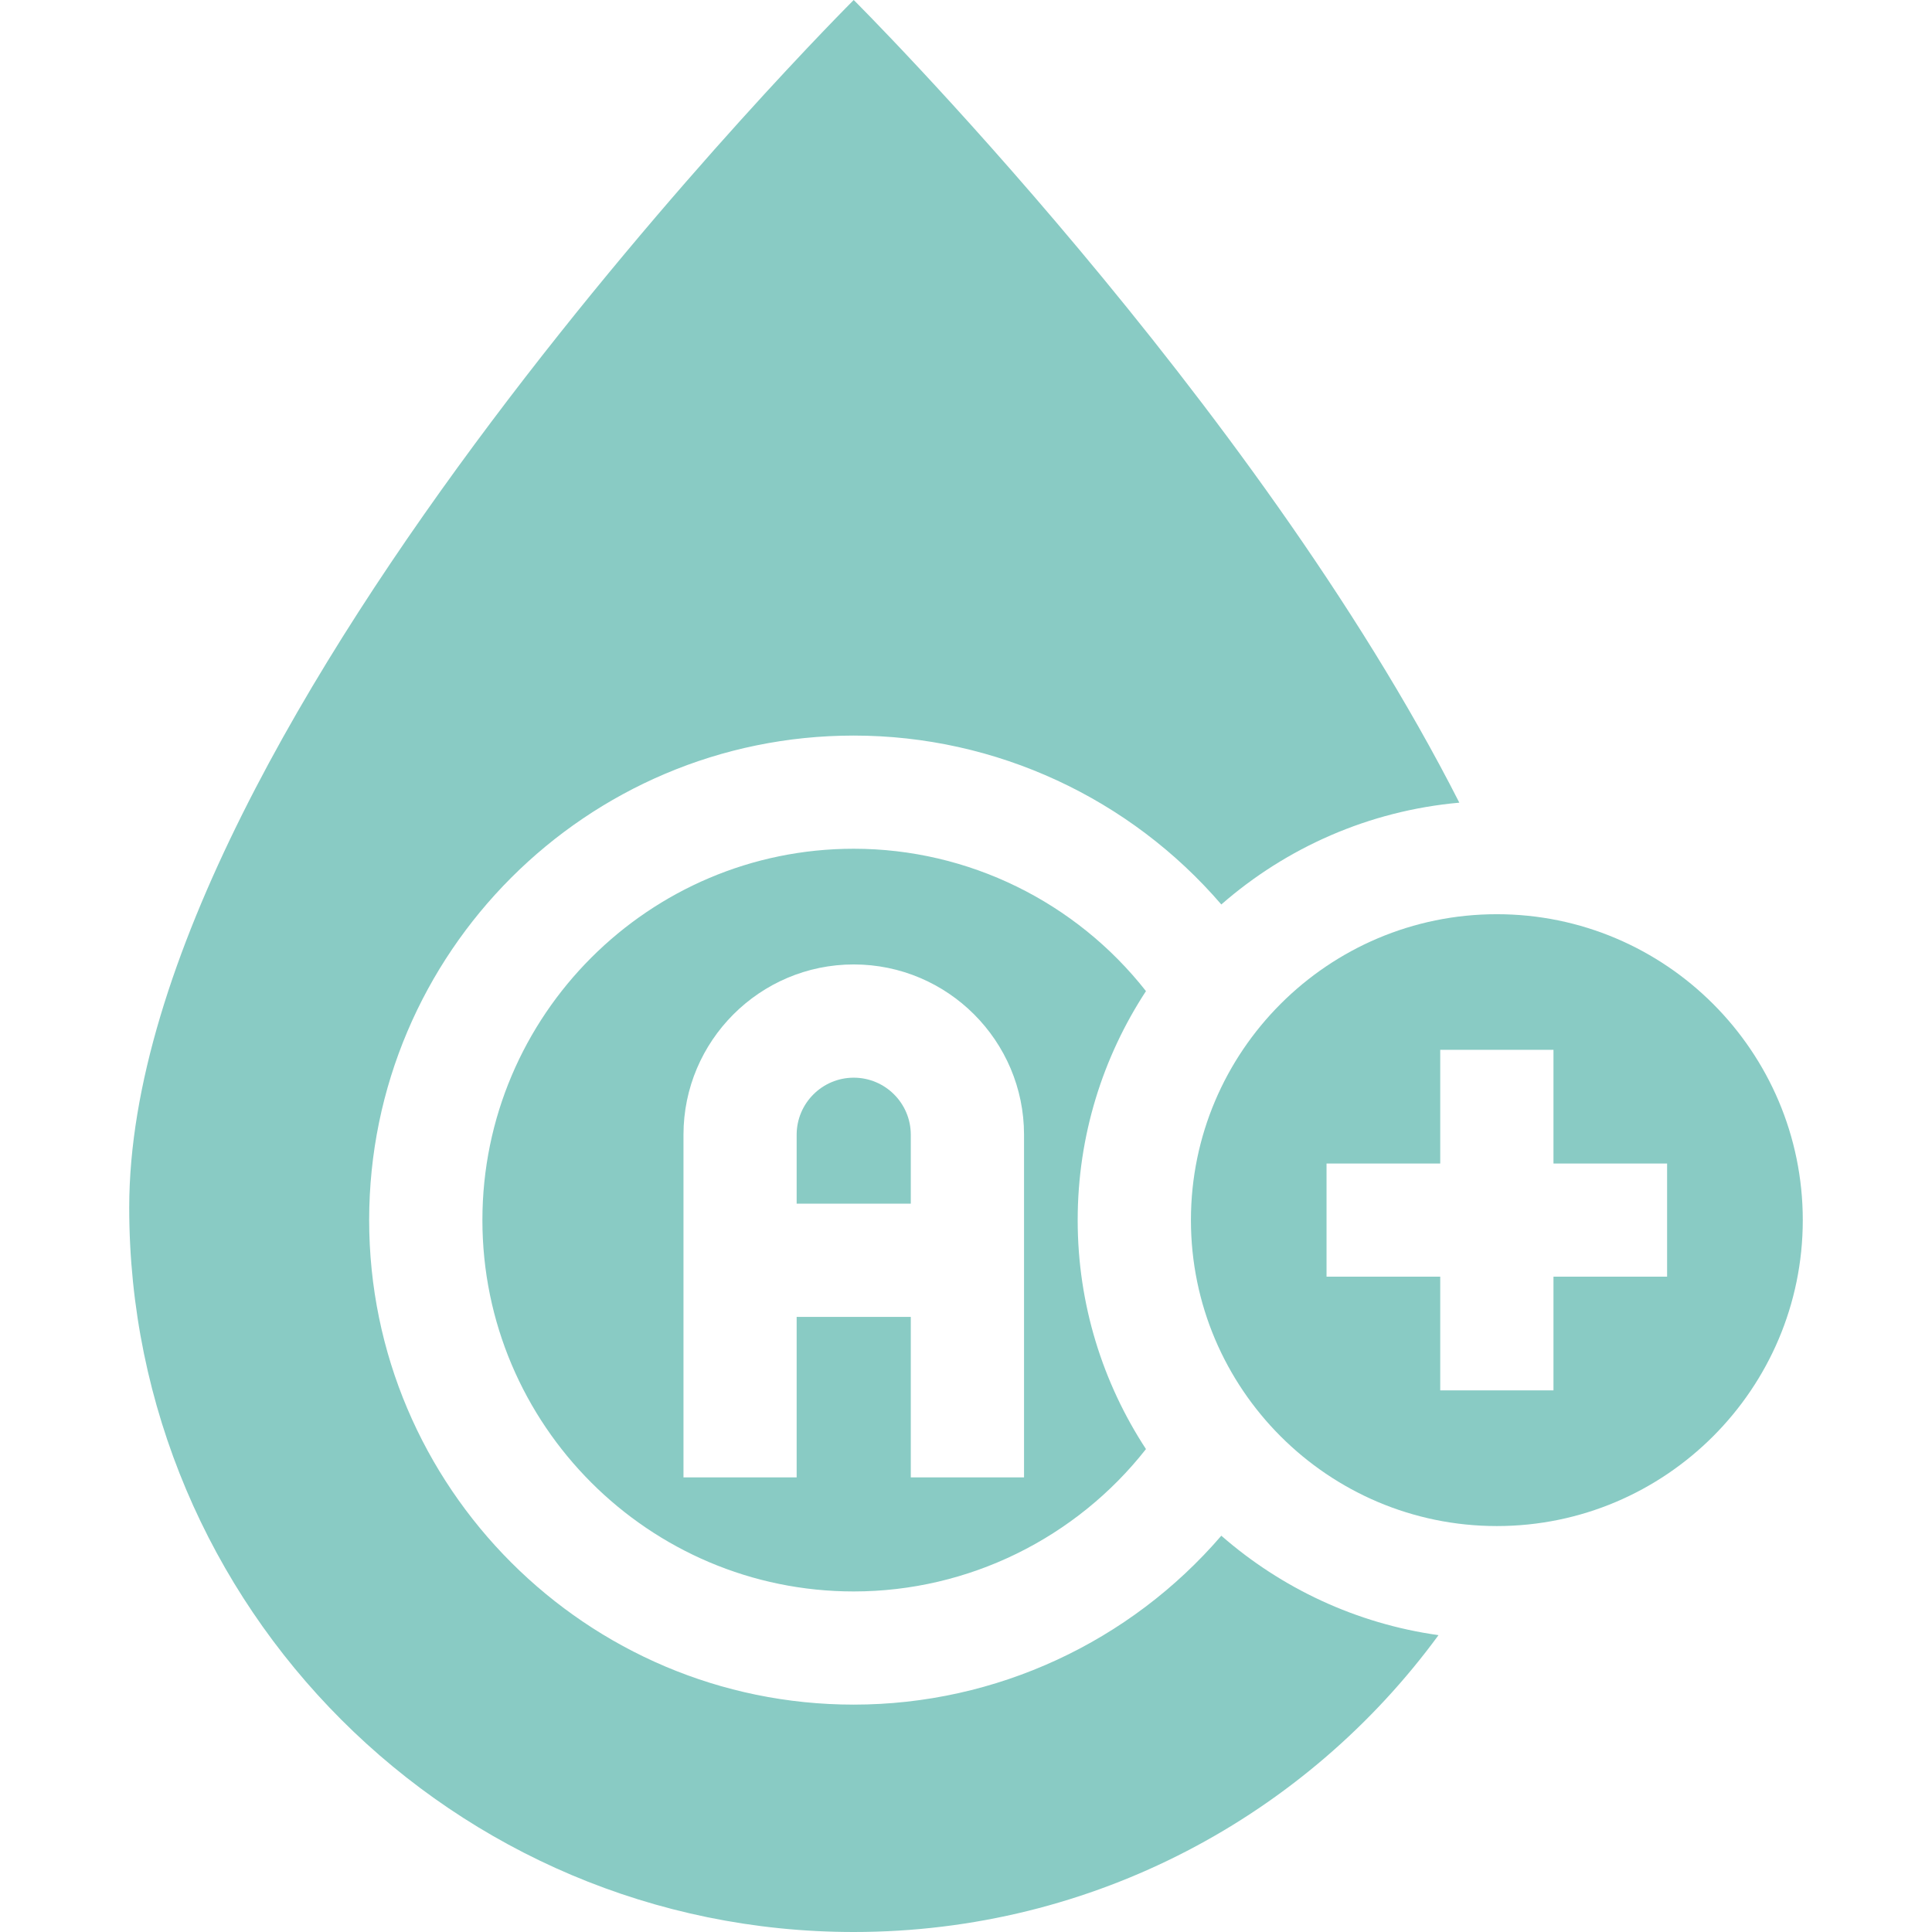 <svg width="26" height="26" viewBox="0 0 26 26" fill="none" xmlns="http://www.w3.org/2000/svg">
<path d="M11.489 11.422C8.734 11.422 6.492 13.664 6.492 16.42C6.492 19.175 8.733 21.417 11.489 21.417C13.036 21.417 14.482 20.698 15.422 19.501C14.842 18.615 14.503 17.556 14.503 16.42C14.503 15.283 14.842 14.224 15.422 13.338C14.482 12.141 13.035 11.422 11.489 11.422ZM13.781 19.882H12.257V17.722H10.721V19.882H9.198V15.271C9.198 14.007 10.226 12.979 11.489 12.979C12.753 12.979 13.781 14.007 13.781 15.271V19.882Z" fill="#89CBC4"/>
<path d="M11.489 14.503C11.066 14.503 10.721 14.847 10.721 15.271V16.198H12.257V15.271C12.257 14.847 11.913 14.503 11.489 14.503Z" fill="#89CBC4"/>
<path d="M11.489 22.94C7.894 22.94 4.968 20.015 4.968 16.42C4.968 12.824 7.894 9.899 11.489 9.899C13.408 9.899 15.21 10.746 16.436 12.172C17.309 11.409 18.419 10.911 19.639 10.802C16.873 5.364 11.489 0 11.489 0C11.489 0 1.739 9.714 1.739 16.25C1.739 21.635 6.104 26 11.489 26C14.721 26 17.585 24.427 19.359 22.005C18.25 21.85 17.242 21.371 16.436 20.667C15.21 22.093 13.408 22.94 11.489 22.94Z" fill="#89CBC4"/>
<path d="M20.144 12.303C17.874 12.303 16.027 14.149 16.027 16.42C16.027 18.69 17.874 20.537 20.144 20.537C22.414 20.537 24.261 18.69 24.261 16.42C24.261 14.149 22.414 12.303 20.144 12.303ZM22.435 17.181H20.906V18.711H19.382V17.181H17.852V15.658H19.382V14.128H20.906V15.658H22.435V17.181Z" fill="#89CBC4"/>
</svg>

